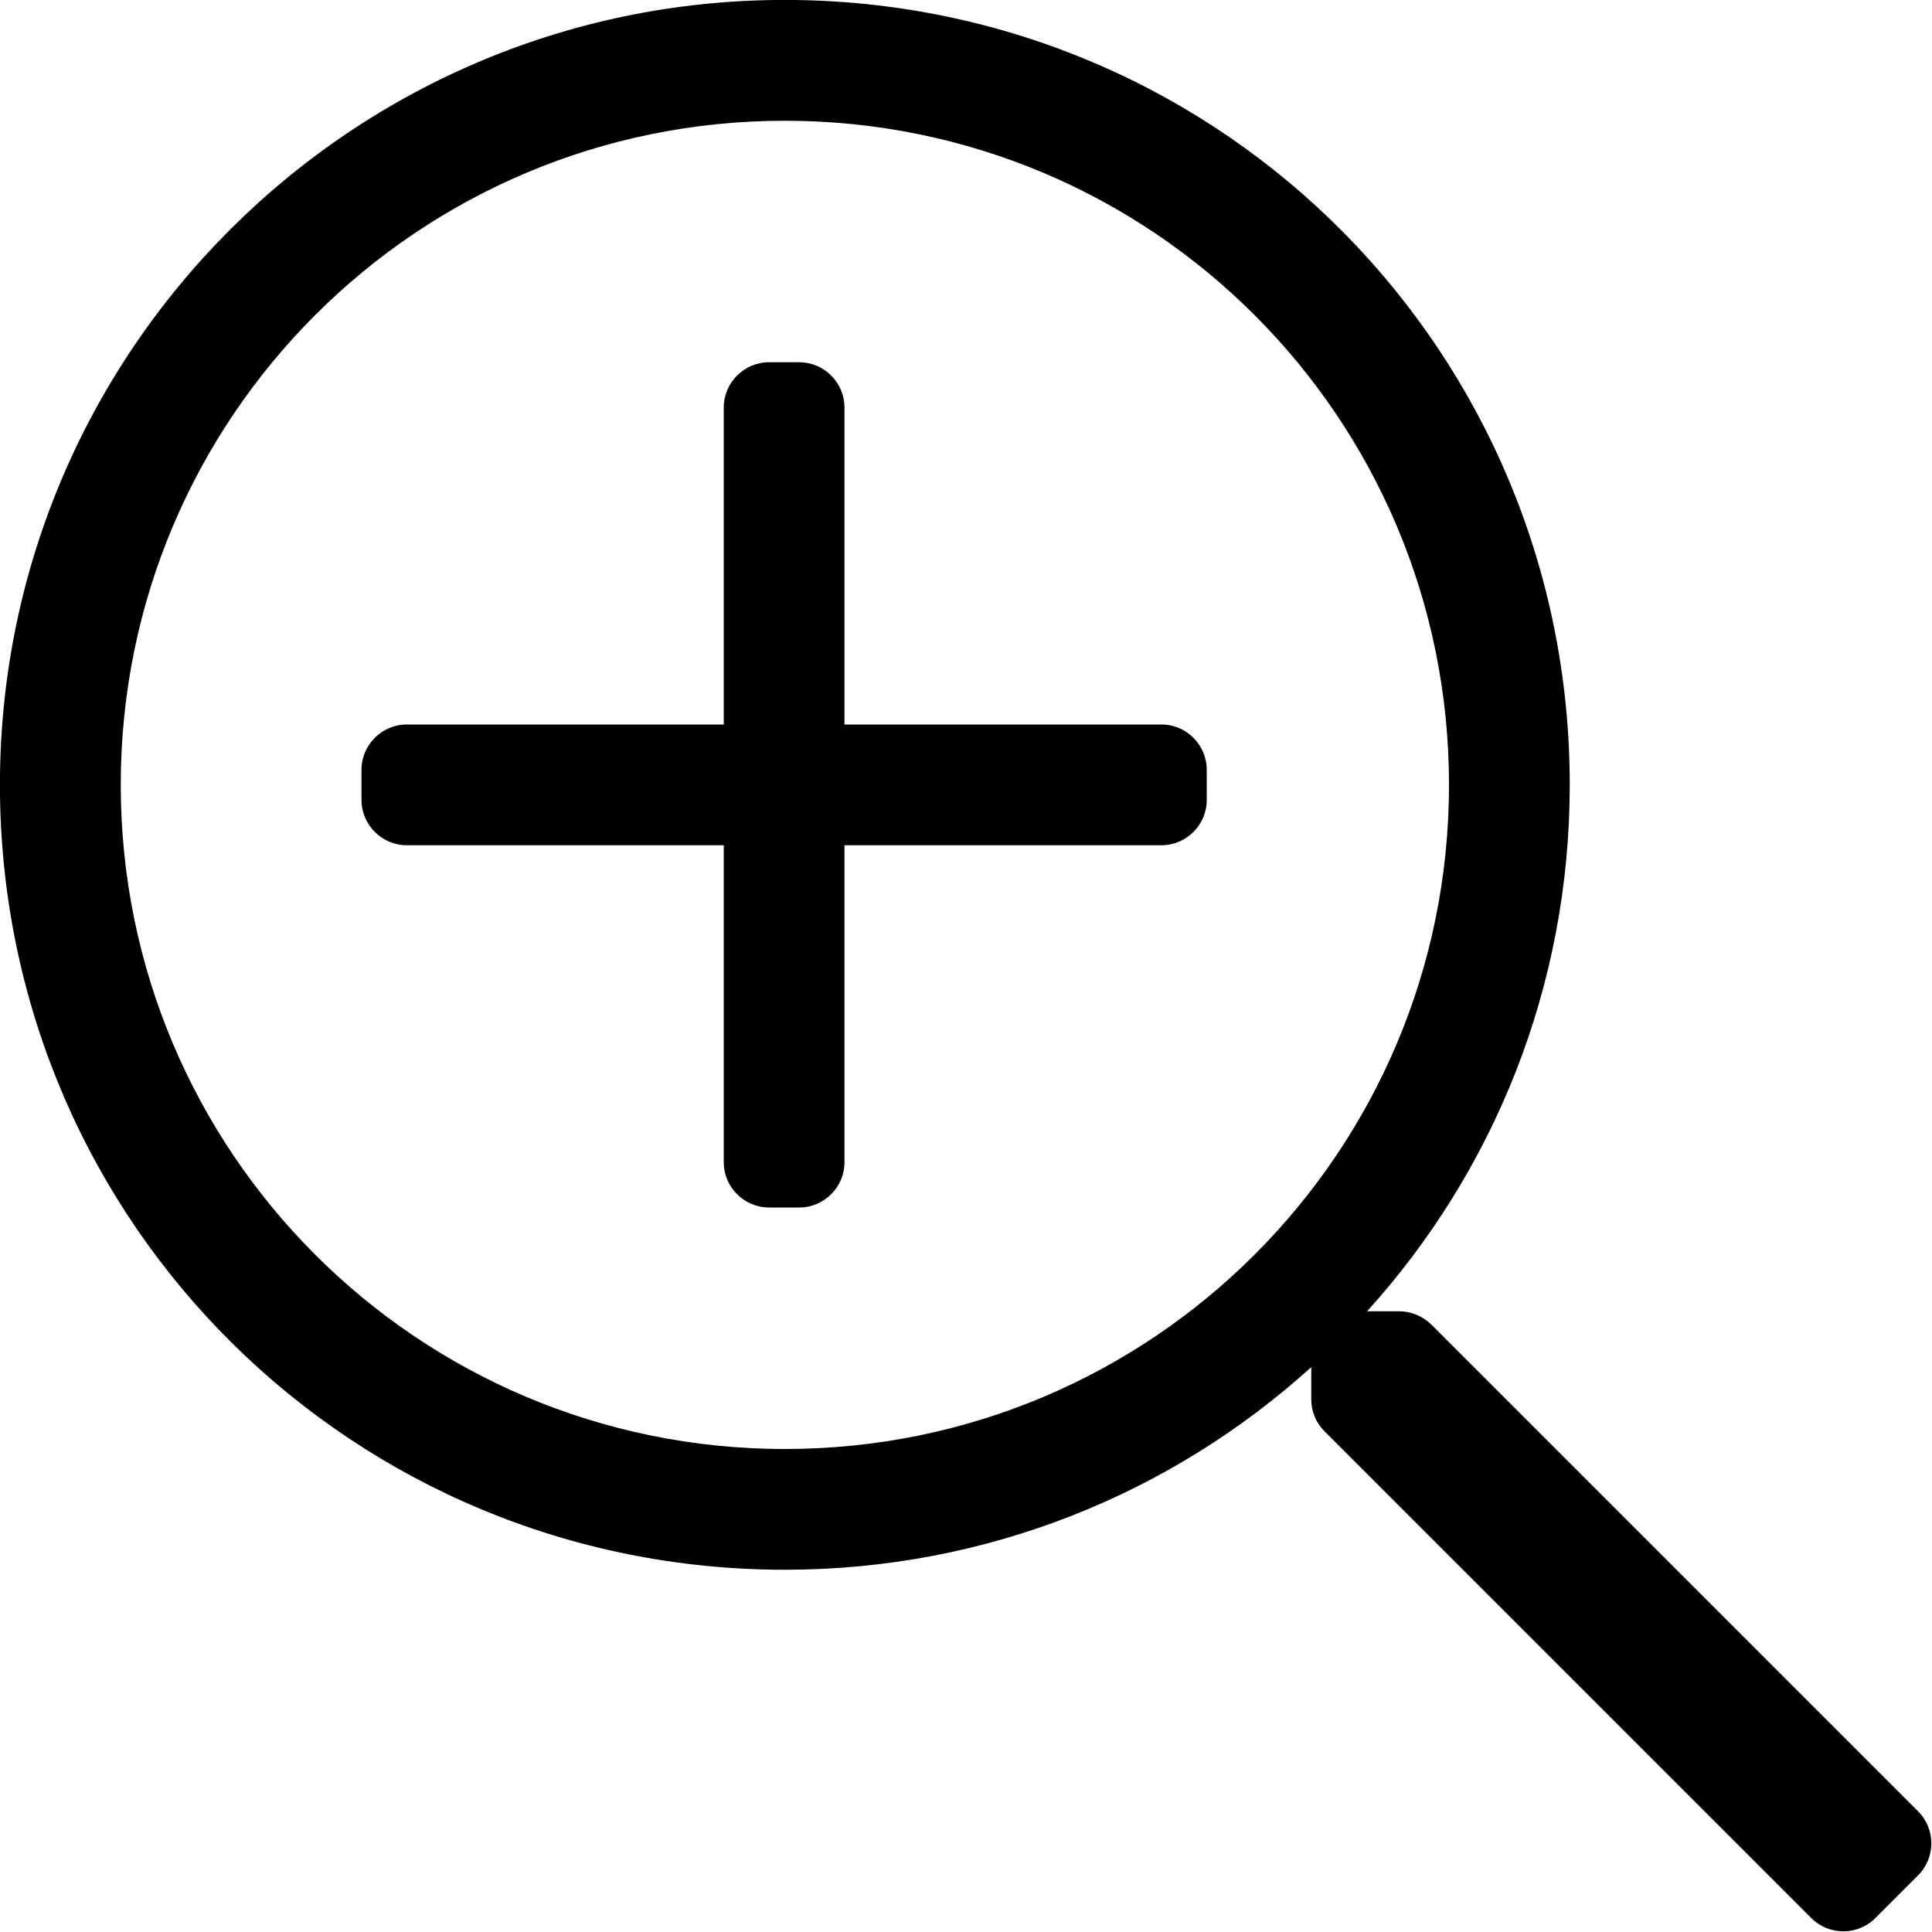 <svg xmlns="http://www.w3.org/2000/svg" viewBox="0 0 512 512"><path d="M319.8 204v8c0 6.6-5.4 12-12 12h-84v84c0 6.6-5.4 12-12 12h-8c-6.6 0-12-5.4-12-12v-84h-84c-6.6 0-12-5.4-12-12v-8c0-6.6 5.4-12 12-12h84v-84c0-6.6 5.4-12 12-12h8c6.6 0 12 5.4 12 12v84h84c6.6 0 12 5.4 12 12zm188.5 293L497 508.3c-4.7 4.7-12.3 4.7-17 0l-129-129c-2.3-2.3-3.5-5.3-3.5-8.5v-8.5C310.6 395.7 261.7 416 208 416 93.8 416 1.5 324.9 0 210.7-1.5 93.7 93.7-1.5 210.7 0 324.9 1.5 416 93.8 416 208c0 53.7-20.3 102.6-53.7 139.5h8.5c3.2 0 6.2 1.3 8.5 3.5l129 129c4.7 4.7 4.7 12.3 0 17zM384 208c0-97.3-78.7-176-176-176S32 110.7 32 208s78.7 176 176 176 176-78.7 176-176z"/></svg>
<!--
Font Awesome Pro 5.3.1 by @fontawesome - https://fontawesome.com
License - https://fontawesome.com/license (Commercial License)
-->